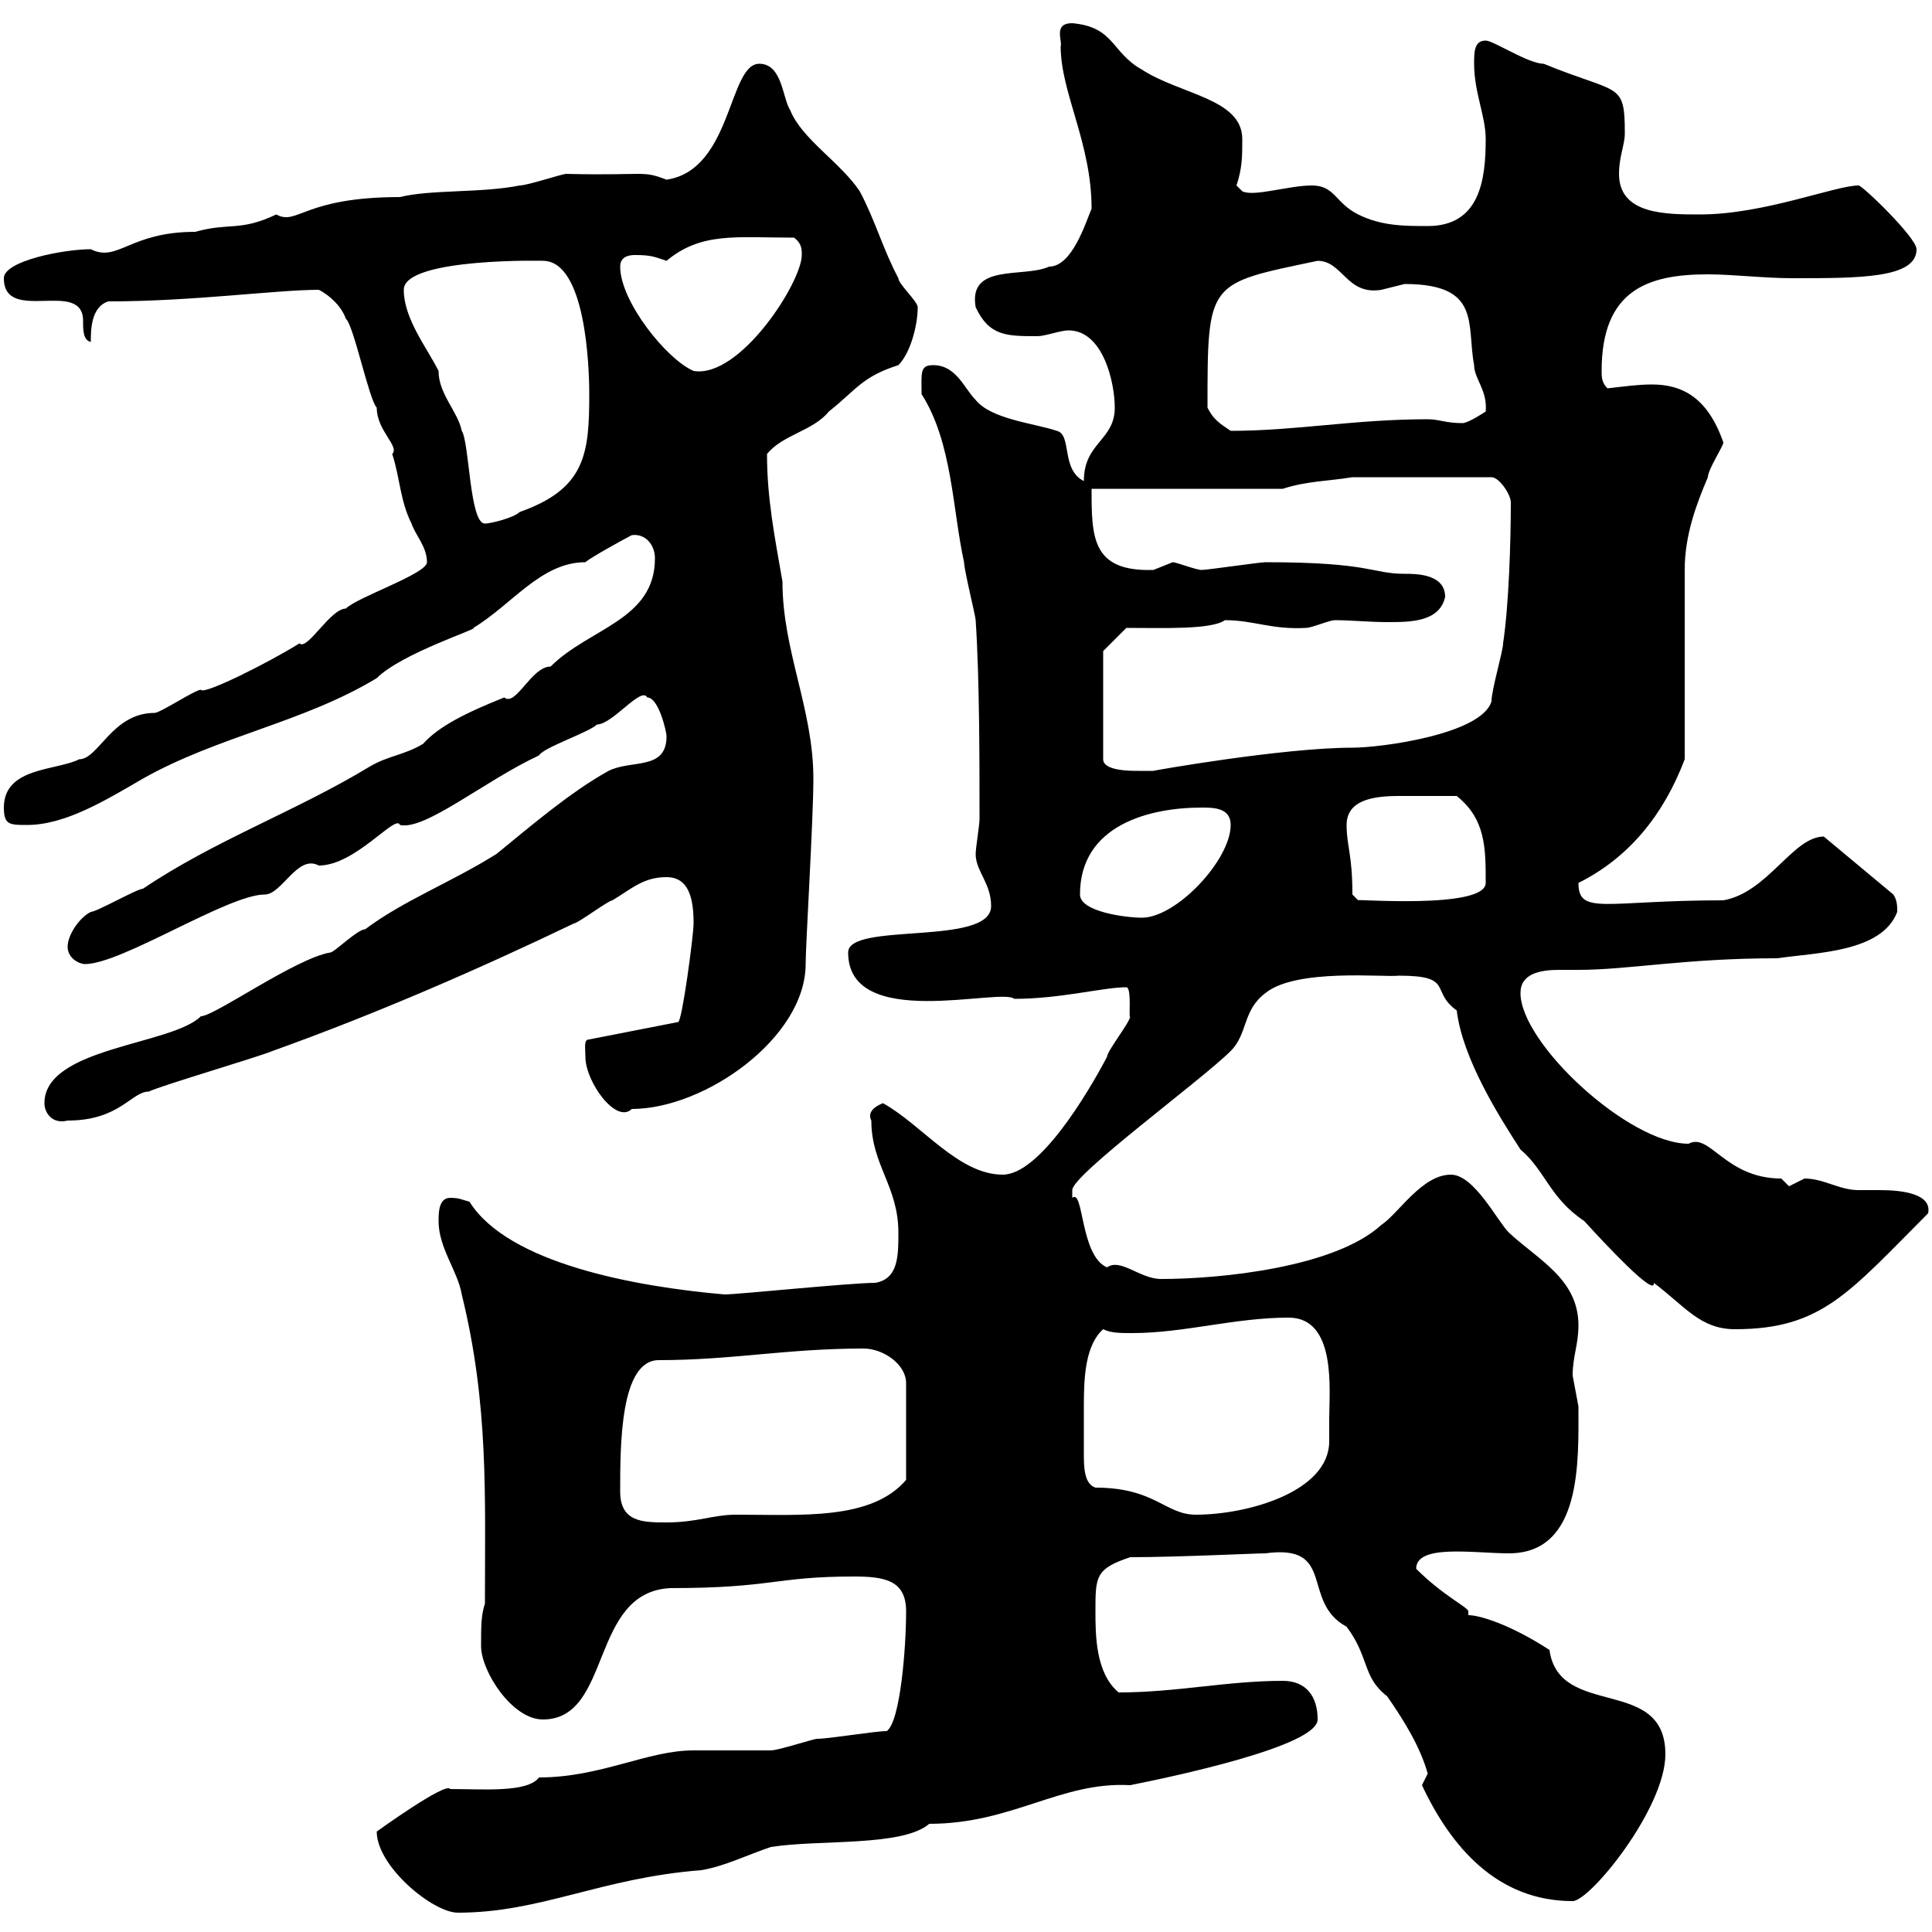 <svg xmlns="http://www.w3.org/2000/svg" xmlns:xlink="http://www.w3.org/1999/xlink" width="300" height="300"><path d="M58.50 284.40C58.50 289.80 67.20 297 71.10 297C84 297 93.30 291.60 108.90 290.40C112.50 289.80 116.10 288 119.70 286.80C127.20 285.60 140.10 286.80 144.30 283.20C157.20 283.20 164.70 276.60 175.50 277.20C181.50 276 204.60 271.20 204.60 267C204.60 263.40 202.80 261 199.20 261C190.50 261 182.70 262.80 173.70 262.80C170.10 259.80 170.10 253.80 170.10 250.20C170.10 244.80 170.10 243.60 175.50 241.80C182.70 241.80 195 241.20 196.50 241.20C207.60 239.70 201.90 248.70 209.10 252.60C212.70 257.40 211.50 260.40 215.40 263.40C218.10 267.30 220.50 271.20 221.70 275.40C221.70 275.40 220.80 277.20 220.80 277.20C225.30 286.80 232.50 295.20 244.20 295.20C246.90 295.20 258.60 280.80 258.60 272.40C258.60 260.10 242.10 267 240.60 256.20C234.60 252.30 229.80 250.80 228 250.80C228 250.50 228 250.50 228 250.20C228 249.60 224.10 247.80 219.90 243.60C219.90 239.70 228.90 241.20 234.30 241.20C245.70 241.20 245.10 226.80 245.10 218.40C245.10 218.40 244.20 213.60 244.20 213.60C244.20 210.60 245.10 208.80 245.10 205.80C245.10 198.60 238.80 195.60 234.30 191.40C232.50 189.60 228.90 182.40 225.30 182.40C220.80 182.40 217.20 188.40 214.50 190.20C207.30 196.80 189.60 198.60 180.30 198.60C177 198.60 174 195.30 171.90 196.80C167.70 195 168.30 184.50 166.50 186C166.50 186 166.50 186 166.50 184.80C166.50 182.40 186.60 167.70 191.10 163.20C193.80 160.50 192.90 156.90 196.50 154.20C201.30 150.30 215.10 151.80 217.20 151.50C225.90 151.50 222 153.90 226.20 156.90C227.10 164.40 232.80 173.40 236.10 178.50C240 181.80 240.60 186 246 189.60C249 192.90 257.10 201.60 256.80 199.20C261.60 202.80 264 206.40 269.40 206.40C282.90 206.40 287.10 200.70 299.40 188.40C300 185.40 295.50 184.80 291.90 184.80C290.40 184.80 289.20 184.80 288.60 184.80C285.60 184.80 283.20 183 280.20 183C280.20 183 277.80 184.20 277.80 184.20C277.80 184.20 276.60 183 276.60 183C267.90 183 265.50 175.80 262.20 177.60C252.90 177.60 236.10 162 236.10 154.20C236.10 151.20 239.10 150.60 242.10 150.60C243.30 150.60 244.20 150.60 245.10 150.60C252.90 150.60 261.60 148.80 276 148.80C282 147.90 292.20 147.90 294.60 141.60C294.60 140.70 294.60 139.80 294 138.90L283.20 129.90C278.40 129.90 274.50 138.60 267.60 139.80C249.30 139.80 245.10 142.20 245.10 137.10C252.90 133.20 258.30 126.60 261.60 117.90L261.60 88.50C261.60 83.10 263.40 78.30 265.20 74.10C265.20 72.90 267.60 69.30 267.60 68.70C265.20 61.80 261.30 59.70 256.50 59.70C254.40 59.70 252.30 60 249.60 60.30C248.70 59.40 248.70 58.50 248.70 57.60C248.70 45 255.90 42.60 265.20 42.60C269.10 42.60 273.90 43.20 278.40 43.20C288.90 43.20 297.60 43.20 297.60 38.70C297.60 36.90 289.20 28.80 288.60 28.80C285 28.80 273.90 33.30 264 33.30C258.60 33.30 251.40 33.30 251.40 27C251.40 24.30 252.30 22.50 252.30 20.70C252.30 12.60 251.40 14.70 239.70 9.90C237.30 9.90 231.90 6.30 230.70 6.30C228.90 6.30 228.90 8.10 228.90 9.90C228.90 14.40 230.70 18 230.70 21.60C230.70 27.90 229.80 35.10 221.70 35.10C218.10 35.10 214.50 35.10 210.90 33.30C207.30 31.50 207.30 28.80 203.70 28.80C200.10 28.80 194.70 30.60 192.90 29.70L192 28.80C192.90 26.10 192.90 24.30 192.90 21.60C192.90 15.30 183.30 14.70 177.30 10.80C172.50 8.10 173.10 4.20 166.50 3.60C163.50 3.60 165 6.30 164.70 7.20C164.70 14.40 169.50 22.20 169.50 32.40C168.60 34.50 166.50 41.40 162.90 41.40C159 43.20 150.30 40.80 151.50 47.70C153.60 52.20 156.30 52.20 161.10 52.20C162.30 52.20 164.70 51.30 165.90 51.30C171.30 51.30 173.10 59.40 173.10 63.30C173.10 68.40 168.30 68.70 168.30 74.70C164.70 72.90 166.50 67.50 164.10 66.90C160.50 65.70 153.90 65.10 151.50 62.10C149.70 60.30 148.50 56.70 144.90 56.70C142.80 56.70 143.10 57.90 143.10 61.20C147.90 68.70 147.90 79.20 149.70 87.30C149.70 88.50 151.50 95.70 151.50 96.30C152.10 105.30 152.10 118.20 152.10 127.20C152.10 128.10 151.50 131.70 151.50 132.60C151.50 135.30 153.90 137.10 153.90 140.70C153.90 147 131.70 143.10 131.70 147.90C131.70 160.20 155.40 153.30 157.50 155.10C164.70 155.10 171.30 153.30 174.90 153.30C175.80 153.30 175.20 158.70 175.50 157.80C175.50 158.70 171.90 163.20 171.90 164.10C168.90 169.80 161.40 182.40 155.70 182.40C148.80 182.40 143.10 174.60 137.10 171.30C135.60 171.90 134.70 172.80 135.30 174C135.30 180.90 139.50 184.20 139.50 191.40C139.50 195 139.50 198.60 135.90 199.20C132 199.20 114.60 201 112.50 201C98.70 199.80 78.90 196.20 72.90 186.60C71.70 186.30 71.40 186 69.90 186C68.10 186 68.10 188.40 68.10 189.60C68.10 193.80 71.10 197.40 71.70 201C75.90 218.10 75.30 232.20 75.30 249C74.70 250.80 74.70 252.60 74.70 255.60C74.70 259.50 79.50 267 84.30 267C95.10 267 91.50 247.20 104.10 246.60C120 246.60 120.30 244.80 132.60 244.80C137.40 244.80 140.70 245.40 140.70 250.20C140.70 255.90 139.80 267.30 137.70 268.80C135.90 268.80 128.70 270 126.90 270C126.30 270 120.90 271.80 119.70 271.80C119.10 271.80 108.90 271.80 107.70 271.80C100.50 271.80 93.30 276 83.70 276C81.90 278.40 75 277.80 69.90 277.80C69.30 276.60 58.50 284.40 58.50 284.40ZM96.30 231.60C96.30 224.40 96.30 211.20 102.30 211.20C113.70 211.20 122.10 209.40 134.10 209.40C137.10 209.40 140.70 211.80 140.70 214.80L140.70 229.80C135.30 236.10 124.50 235.20 114.30 235.20C110.70 235.20 108.30 236.40 103.50 236.40C99.90 236.40 96.30 236.40 96.30 231.60ZM170.10 231C168.30 230.40 168.30 227.70 168.30 225.60C168.30 224.40 168.30 223.50 168.30 222.60C168.30 221.70 168.30 219.90 168.30 218.10C168.30 213.60 168.60 208.80 171.30 206.40C172.50 207 174 207 175.80 207C183.90 207 191.70 204.60 200.10 204.60C207.60 204.60 206.40 216 206.40 220.20C206.40 220.80 206.40 222.30 206.40 223.80C206.40 231.60 193.80 235.20 185.70 235.20C180.90 235.20 179.40 231 170.10 231ZM6.90 171.30C6.90 172.80 8.10 174.60 10.50 174C18.60 174 20.40 169.50 23.10 169.50C24.90 168.60 40.20 164.10 42.30 163.20C58.20 157.50 74.10 150.60 89.10 143.40C89.70 143.40 94.50 139.80 95.10 139.80C98.10 138 99.90 136.20 103.50 136.20C107.10 136.20 107.70 139.80 107.70 143.40C107.70 145.20 105.90 158.70 105.30 158.70L91.50 161.40C90.60 161.40 90.90 162.60 90.90 164.10C90.90 168 95.70 174.60 98.10 172.20C109.50 172.20 125.10 161.10 125.10 149.70C125.10 146.70 126.30 127.20 126.30 120.90C126.30 110.10 121.50 101.10 121.50 90.30C120.30 83.40 119.10 77.40 119.10 70.50C121.50 67.50 126.30 66.90 128.70 63.90C132.90 60.60 133.80 58.50 139.50 56.70C141.30 54.90 142.50 50.70 142.50 47.70C142.50 46.80 139.50 44.10 139.50 43.20C137.10 38.70 135.90 34.20 133.50 29.70C130.50 25.20 124.50 21.60 122.70 17.10C121.50 15.30 121.50 9.90 117.90 9.90C113.10 9.90 113.70 26.40 103.50 27.90C99.60 26.40 100.50 27.30 87.90 27C87.30 27 81.90 28.80 80.70 28.80C74.70 30 66.90 29.40 62.10 30.60C47.10 30.60 46.20 35.10 42.90 33.30C37.20 36 35.70 34.50 30.30 36C20.10 36 18.30 40.80 14.10 38.70C9.90 38.70 0.60 40.50 0.60 43.20C0.60 50.40 12.90 43.20 12.90 49.80C12.90 51.30 12.90 52.80 14.10 53.10C14.10 51.30 14.10 47.70 16.80 46.80C30 46.80 42.90 45 49.50 45C51.30 45.90 53.10 47.70 53.70 49.50C54.90 50.40 57.30 62.10 58.50 63.30C58.50 66.90 62.10 69.30 60.90 70.50C62.10 74.10 62.10 77.70 63.90 81.30C64.50 83.10 66.30 84.90 66.30 87.30C66.30 89.10 55.50 92.70 53.70 94.50C51.30 94.50 47.70 101.10 46.50 99.90C41.70 102.90 31.50 108 31.20 107.10C30.30 107.10 24.90 110.70 24 110.70C17.40 110.70 15.30 117.90 12.30 117.90C8.70 119.70 0.60 119.10 0.60 125.40C0.60 128.10 1.50 128.10 4.20 128.10C10.20 128.10 16.50 124.20 22.20 120.90C33.90 114.30 47.10 112.20 58.50 105.30C62.40 101.40 74.70 97.50 73.50 97.50C79.50 93.90 84 87.30 90.90 87.30C91.50 86.70 96.90 83.70 98.10 83.10C100.20 82.80 101.70 84.60 101.70 86.70C101.70 96.30 91.50 97.50 85.50 103.50C82.50 103.50 80.10 109.80 78.30 108.30C72.30 110.70 68.10 112.80 65.70 115.50C62.70 117.30 60.30 117.30 57.30 119.10C45.90 126 33.30 130.50 22.20 138C21.30 138 15 141.60 14.10 141.60C12.30 142.50 10.50 145.20 10.50 147C10.50 148.80 12.30 149.70 13.20 149.70C18.90 149.70 35.40 138.90 41.10 138.90C43.80 138.90 46.20 132.60 49.50 134.40C55.20 134.40 61.50 126.30 62.10 128.10C66 129 75.30 121.20 83.70 117.30C84.30 116.10 91.50 113.70 92.70 112.50C95.10 112.50 99.60 106.50 100.50 108.30C102.30 108.30 103.50 113.70 103.50 114.30C103.50 119.70 98.10 117.90 94.50 119.70C88.50 123 81.90 128.70 77.10 132.60C69.90 137.10 62.70 139.80 56.70 144.30C55.50 144.30 51.90 147.90 51.30 147.90C45.90 148.80 33.30 157.80 31.20 157.80C26.70 162.30 6.90 162.60 6.90 171.30ZM167.70 138.90C167.70 128.10 178.50 125.40 186.60 125.40C188.40 125.40 191.10 125.40 191.10 128.10C191.10 133.50 182.70 142.50 177.30 142.50C174.90 142.50 167.70 141.60 167.70 138.90ZM210 138.90C210 132.60 209.10 131.40 209.10 128.10C209.10 124.20 213.30 123.60 217.20 123.60C220.50 123.60 222.90 123.60 226.20 123.60C230.70 127.20 230.70 131.70 230.70 137.10C230.70 141.30 209.40 139.50 210.90 139.80ZM171.30 101.10L174.90 97.50C180.60 97.50 188.10 97.80 190.20 96.30C194.70 96.30 197.40 97.80 202.80 97.50C203.70 97.50 206.40 96.30 207.30 96.30C209.70 96.30 212.70 96.60 215.40 96.60C219 96.60 223.50 96.60 224.40 92.70C224.40 89.10 219.90 89.10 218.10 89.10C213 89.10 213 87.30 196.50 87.30C195.60 87.30 187.50 88.50 186.60 88.50C185.70 88.50 182.70 87.30 182.10 87.30C182.10 87.30 179.10 88.50 179.10 88.50C169.50 88.80 169.50 83.40 169.50 75.90L199.20 75.90C202.80 74.70 206.40 74.70 210 74.10L231.60 74.10C232.80 74.10 234.60 76.80 234.60 78C234.60 84 234.30 93.90 233.40 99.90C233.40 101.10 231.60 107.10 231.60 108.90C230.10 114 214.50 116.10 210 116.10C199.20 116.10 178.80 119.70 179.10 119.70C179.10 119.70 177.30 119.70 176.70 119.70C175.50 119.70 171.30 119.70 171.30 117.90ZM62.70 45C62.70 39.90 85.50 40.50 84.30 40.50C90.90 40.50 91.50 56.70 91.50 61.20C91.50 70.50 90.90 75.90 80.70 79.50C79.80 80.40 76.20 81.30 75.30 81.30C72.90 81.30 72.90 68.70 71.70 66.90C71.10 63.90 68.10 61.20 68.10 57.60C66.30 54 62.70 49.50 62.70 45ZM187.50 63.30C187.50 43.50 187.50 44.10 204.60 40.50C208.50 40.50 209.10 45.90 214.50 45C214.50 45 218.10 44.10 218.10 44.10C230.10 44.10 227.70 50.40 228.90 56.70C228.90 58.80 231 60.60 230.70 63.90C230.70 63.90 228 65.70 227.10 65.70C224.40 65.70 223.50 65.10 221.70 65.10C210.30 65.10 201.30 66.90 191.10 66.90C189.30 65.70 188.40 65.10 187.50 63.30ZM96.30 41.40C96.30 39.60 98.10 39.60 98.70 39.60C101.10 39.60 101.70 39.90 103.50 40.50C108.90 36 114.30 36.90 123.30 36.90C124.50 37.80 124.50 38.70 124.50 39.60C124.50 43.80 114.90 58.80 107.70 57.60C103.50 55.80 96.30 46.80 96.30 41.40Z"/></svg>